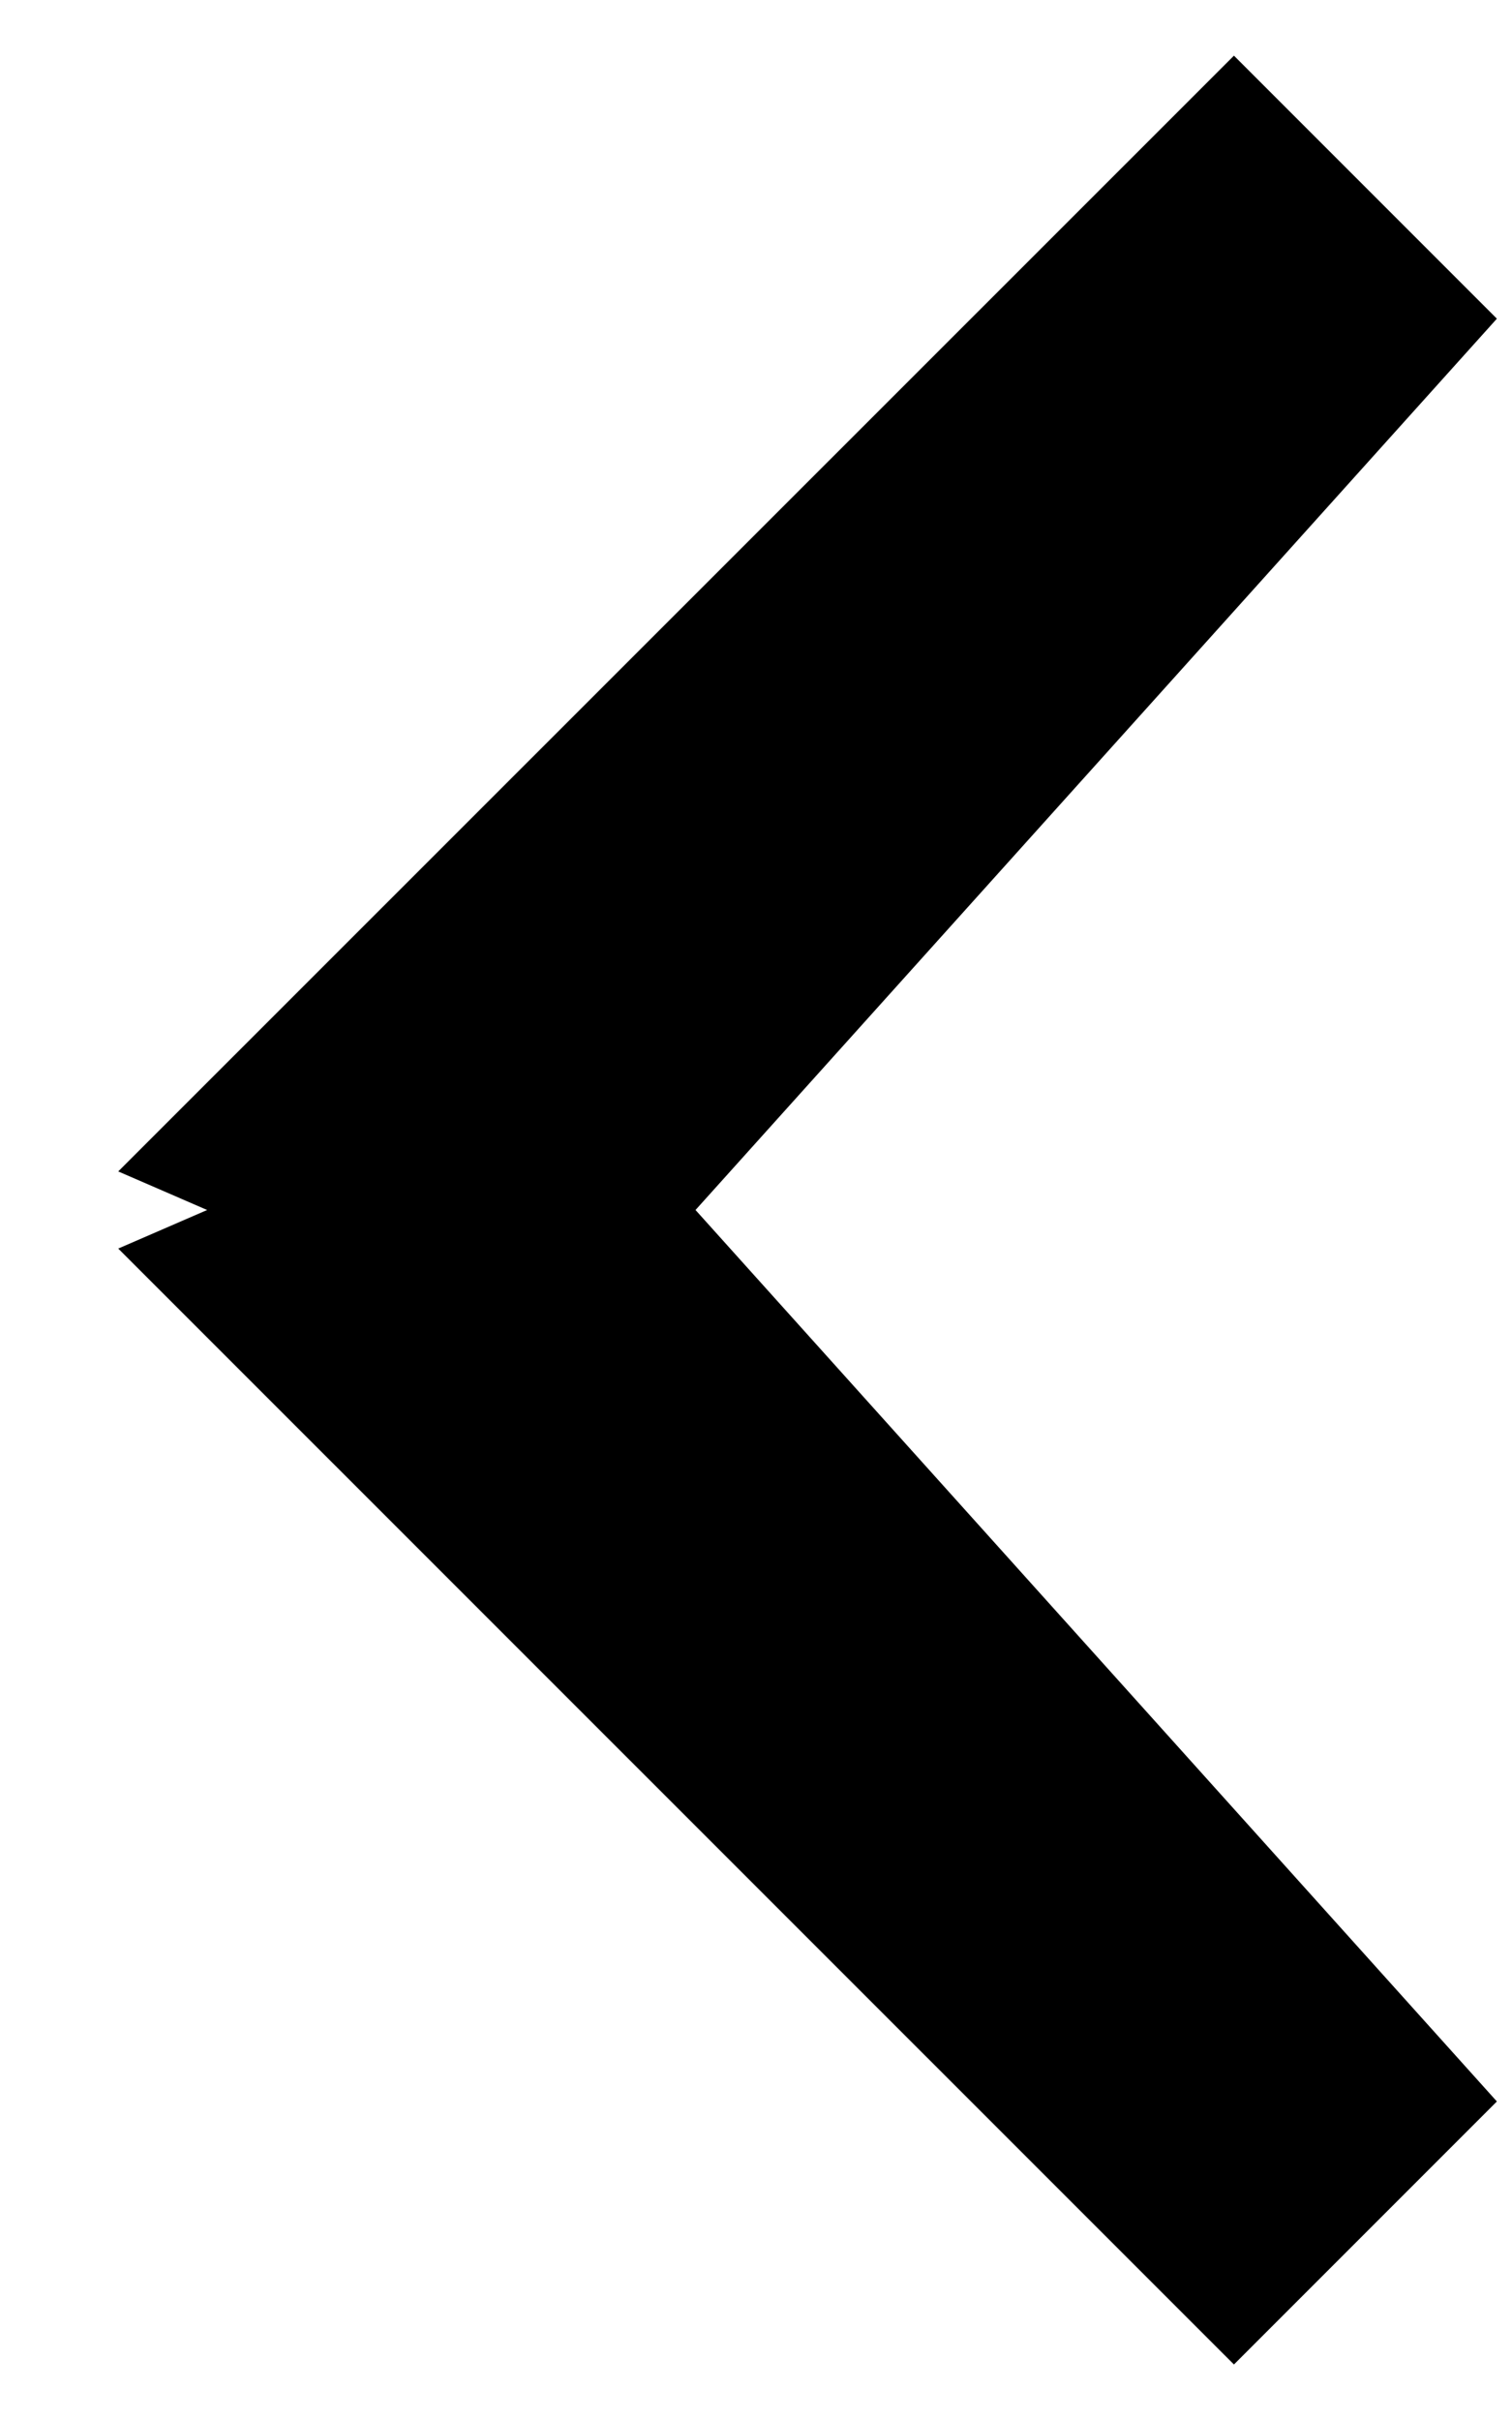 <svg 
 xmlns="http://www.w3.org/2000/svg"
 xmlns:xlink="http://www.w3.org/1999/xlink"
 width="10px" height="16px">
<path fill-rule="evenodd" 
 d="M9.900,13.894 L8.161,15.633 L0.782,8.255 L1.37,8.0 L0.782,7.745 L8.161,0.368 L9.900,2.107 L4.6,8.0 L9.900,13.894 Z"/>
</svg>
